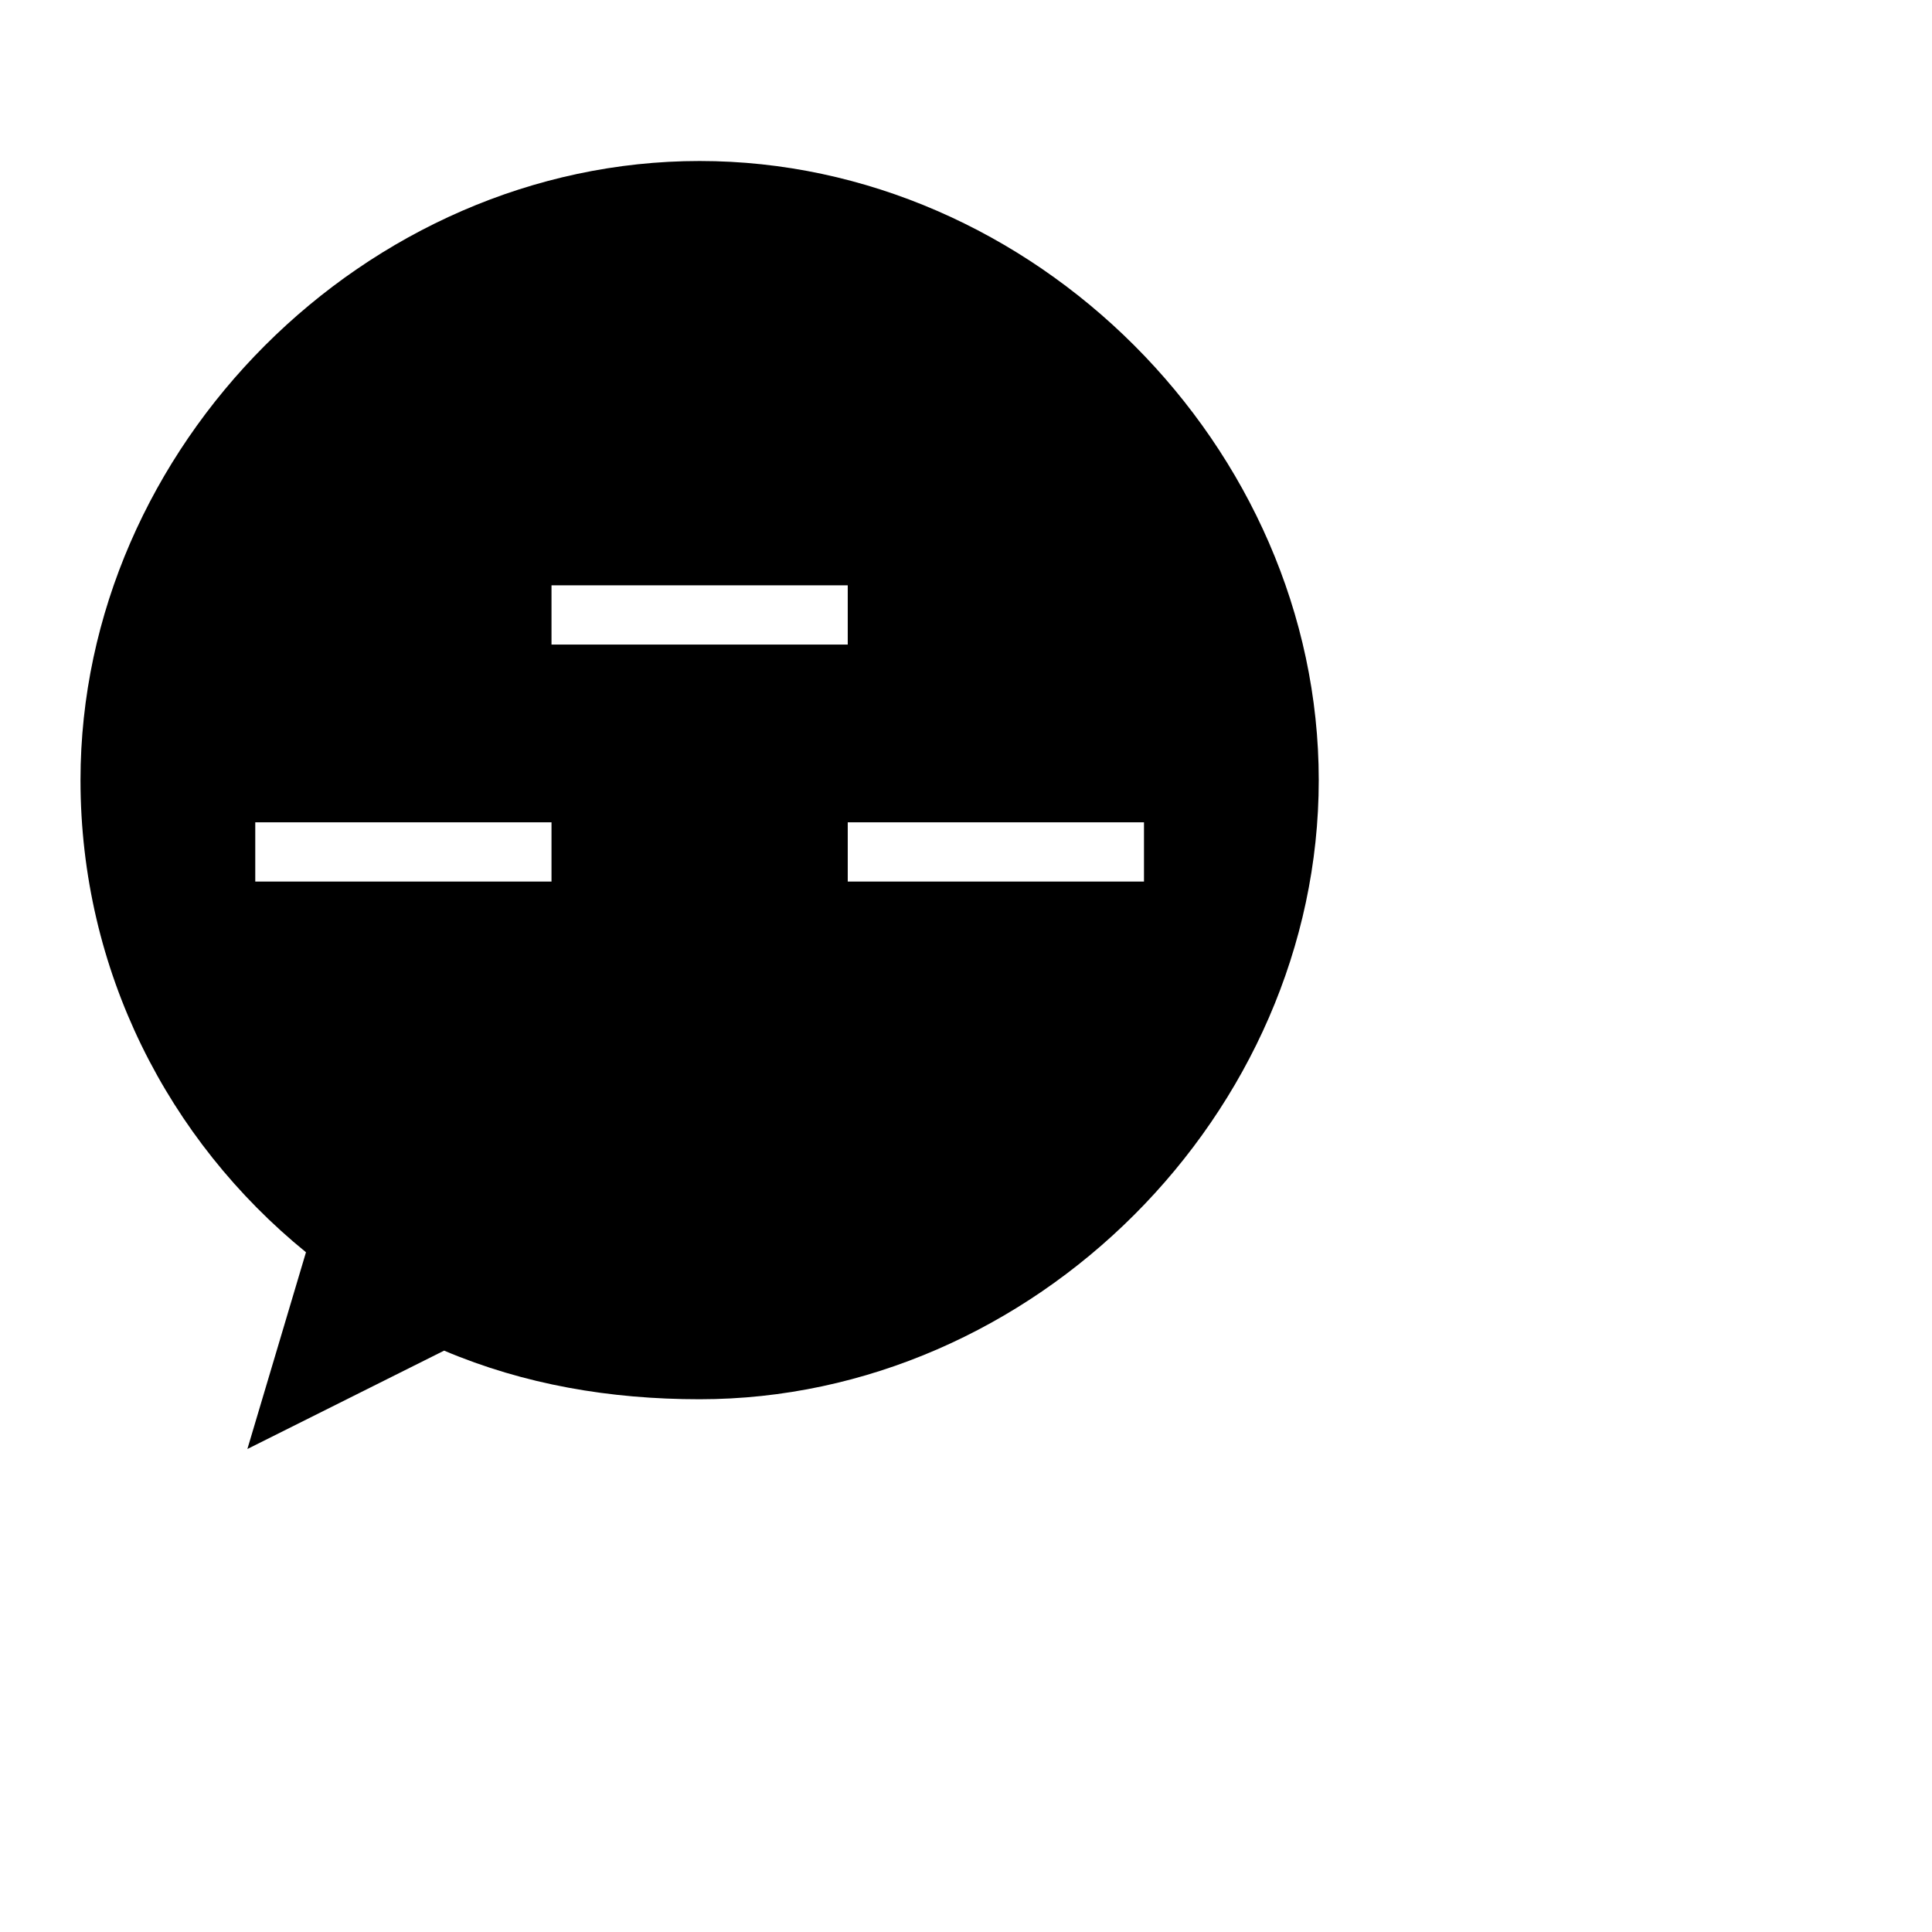 <?xml version="1.0" encoding="UTF-8"?>
<svg width="24" height="24" viewBox="0 0 24 24" fill="none" xmlns="http://www.w3.org/2000/svg">
    <path d="M8.691 2C4.547 2 1 5.547 1 9.691c0 2.366 1.09 4.474 2.801 5.865L3.073 18l2.444-1.222C6.513 17.2 7.579 17.382 8.691 17.382c4.144 0 7.691-3.547 7.691-7.691C16.382 5.547 12.835 2 8.691 2zm-1.84 5.271h3.68v.736h-3.68v-.736zm7.36 3.68h-3.68v-.736h3.68v.736zm-7.36 0h-3.68v-.736h3.68v.736z" fill="#000"/>
</svg>

